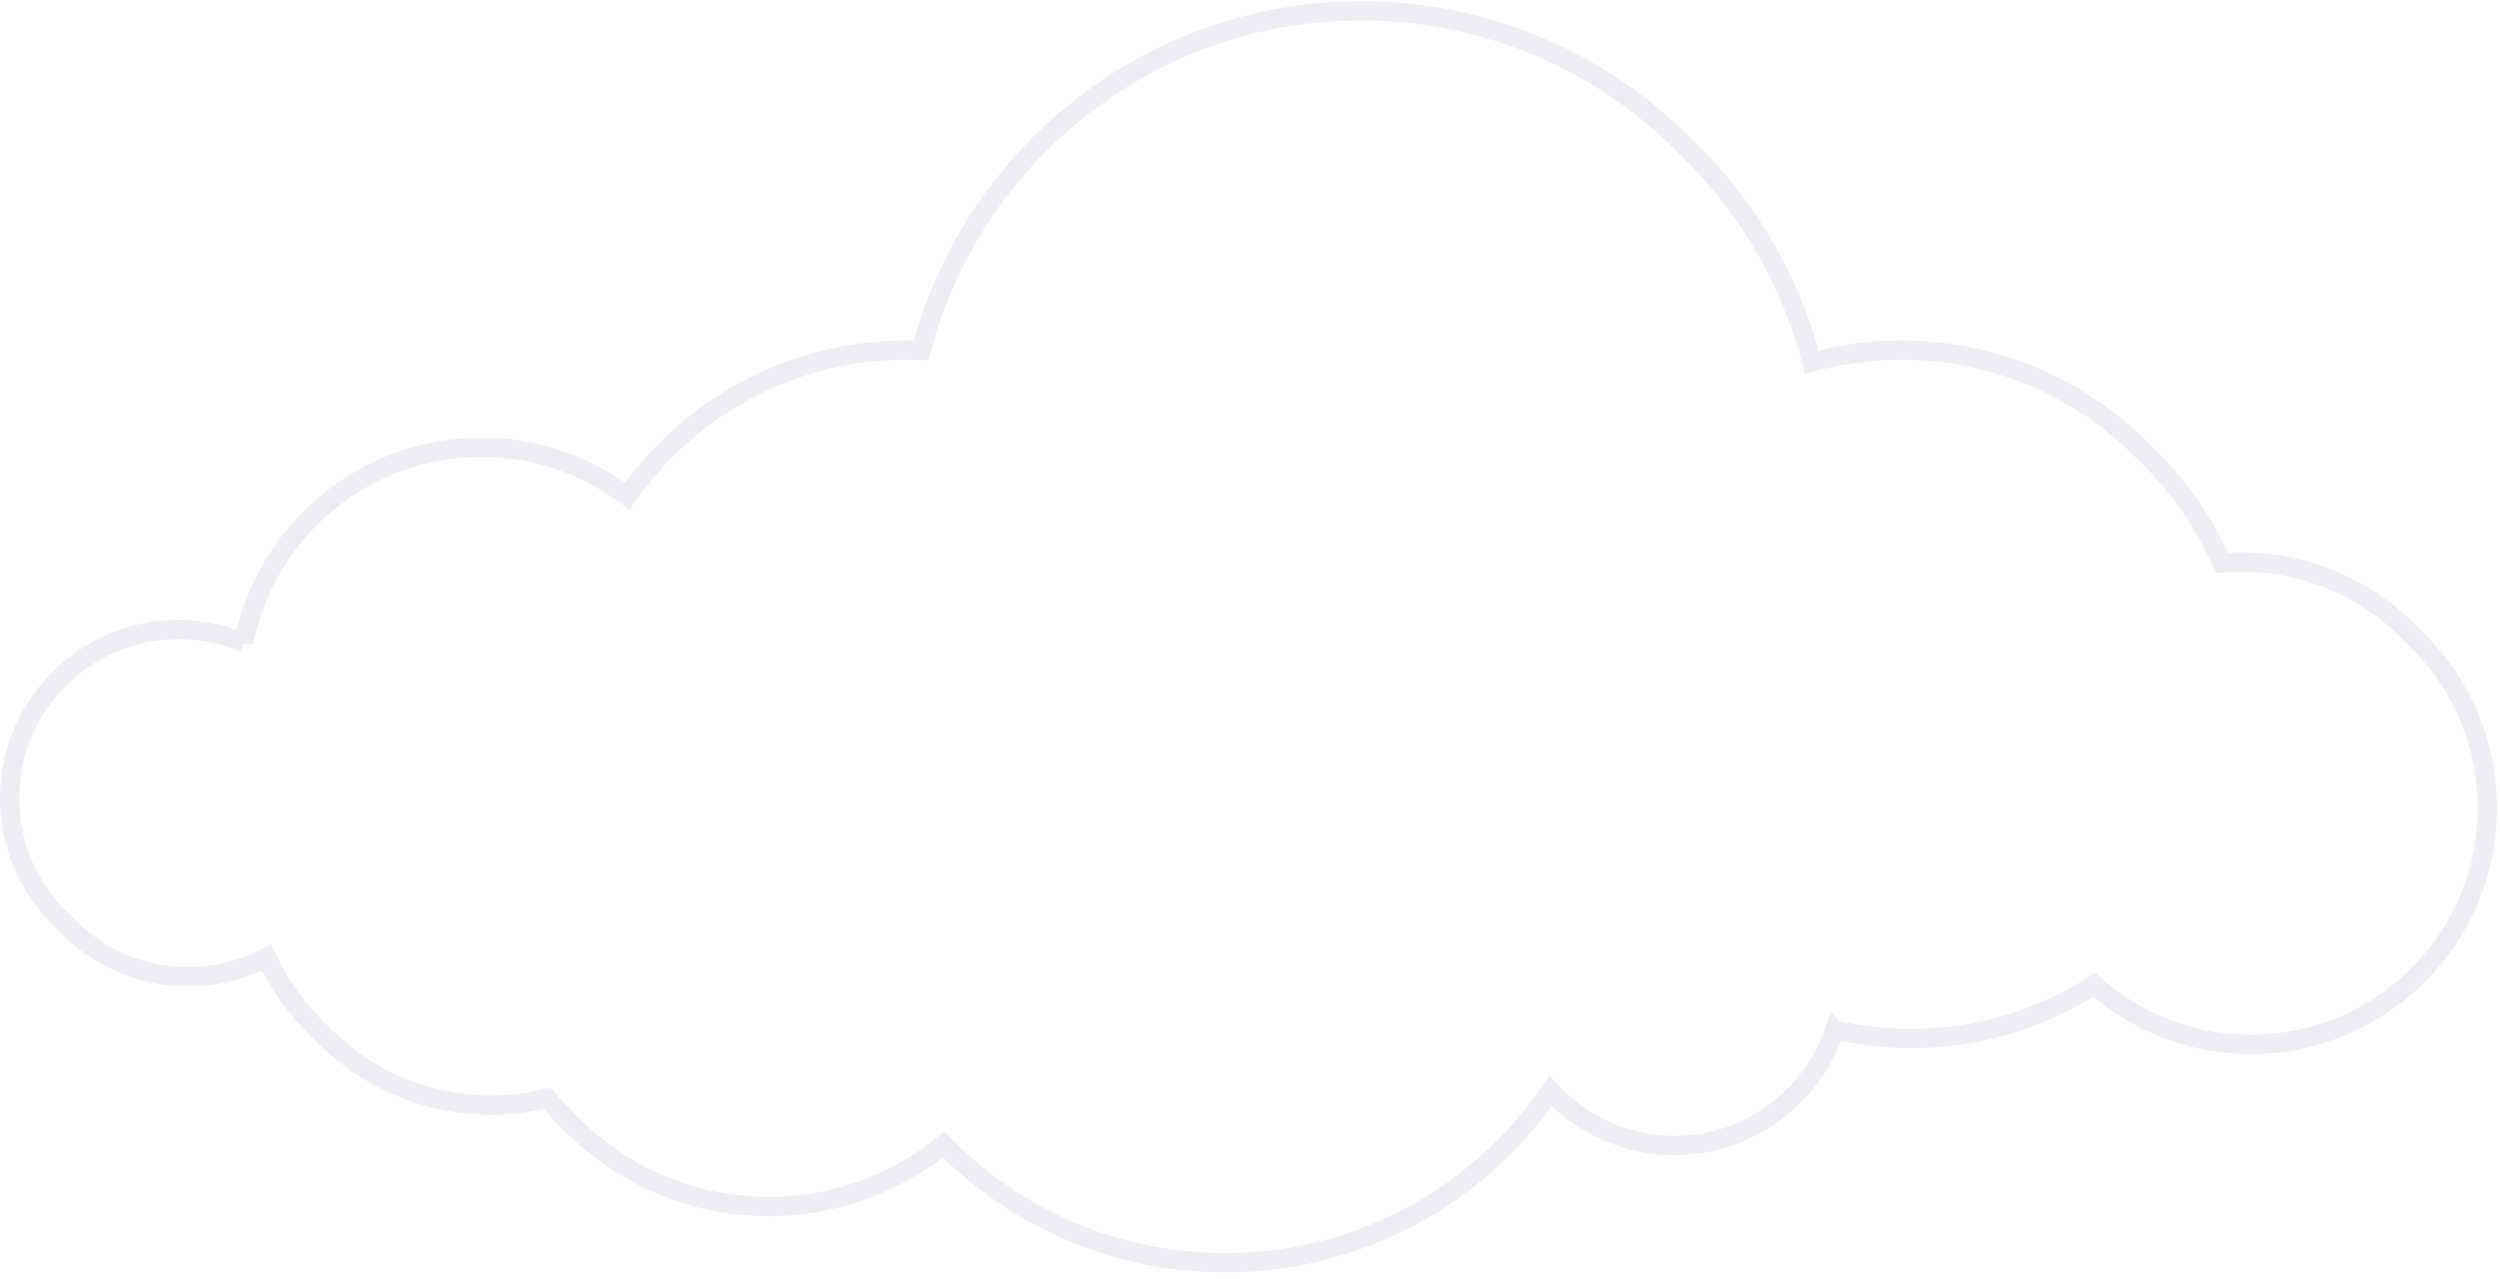 <svg width="260" height="133" xmlns="http://www.w3.org/2000/svg"><path d="M251.467 66.647l-.02-.02-.02-.02-.02-.02-.02-.02-.019-.019-.02-.02-.02-.02-.02-.02-.02-.019-.019-.02-.02-.02-.02-.02-.02-.02-.02-.02-.019-.019-.02-.02-.02-.02-.02-.019-.02-.02a.402.402 0 01-.019-.02l-.02-.02a.402.402 0 01-.04-.04.402.402 0 01-.02-.019l-.02-.02-.019-.02-.02-.02-.02-.019-.02-.02-.019-.02a.44.44 0 01-.02-.02c-.006-.005-.012-.013-.02-.019a.44.44 0 01-.02-.02.383.383 0 01-.039-.04.383.383 0 01-.02-.019l-.019-.02-.02-.02-.02-.018-.02-.021-.019-.02a.44.44 0 01-.02-.02l-.02-.019-.02-.02-.019-.02a.44.44 0 01-.02-.02l-.02-.019-.02-.02-.02-.02-.02-.02a24.54 24.54 0 00-17.407-7.208c-.672 0-1.33.049-1.988.102a35.385 35.385 0 00-8.286-11.684l-.021-.019-.019-.02-.02-.02c-.008-.006-.013-.014-.02-.02l-.02-.019c-.008-.007-.012-.014-.02-.02a.126.126 0 00-.02-.02l-.019-.02a.197.197 0 00-.02-.019l-.02-.02-.02-.02-.02-.02-.02-.02-.02-.02c-.007-.005-.012-.013-.02-.02l-.02-.02-.018-.02-.02-.018c-.008-.006-.014-.014-.02-.02l-.02-.02-.02-.02-.02-.02c-.007-.005-.013-.013-.019-.02l-.02-.02c-.008-.006-.013-.013-.02-.02a.42.42 0 01-.02-.02c-.007-.004-.013-.013-.019-.019a.42.42 0 01-.02-.02l-.02-.02a.42.42 0 01-.02-.02c-.007-.005-.013-.013-.02-.019l-.02-.02-.019-.02c-.007-.005-.013-.012-.02-.02l-.02-.02c-.007-.004-.013-.012-.02-.019l-.02-.019a.215.215 0 01-.019-.02l-.02-.02-.02-.02-.02-.019a.126.126 0 00-.02-.02.402.402 0 01-.019-.02c-.007-.007-.012-.014-.02-.02a.402.402 0 01-.02-.019c-.007-.007-.012-.014-.02-.02l-.02-.02a.215.215 0 00-.019-.02l-.02-.02-.02-.02a35.206 35.206 0 00-33.38-8.195 47.186 47.186 0 00-11.813-21.128c-.006-.008-.013-.013-.02-.02l-.02-.02c-.005-.007-.013-.012-.019-.02-.006-.006-.014-.012-.02-.02l-.02-.02-.02-.019-.02-.02c-.006-.006-.013-.012-.019-.02a.205.205 0 01-.02-.02c-.006-.007-.013-.012-.02-.018a.42.42 0 01-.02-.02l-.02-.02a.205.205 0 01-.019-.02c-.006-.008-.014-.014-.02-.02l-.02-.02-.02-.02-.02-.02c-.006-.007-.013-.012-.019-.02-.006-.006-.014-.012-.02-.02l-.019-.019a.215.215 0 01-.02-.02.126.126 0 01-.02-.02.44.44 0 01-.039-.039.44.44 0 01-.04-.04.44.44 0 01-.02-.02l-.02-.02-.02-.018-.02-.02-.02-.02c-.005-.007-.012-.013-.02-.02a.205.205 0 00-.019-.02.137.137 0 00-.02-.019l-.02-.02a.137.137 0 00-.02-.02l-.018-.02a.215.215 0 00-.021-.019c-.006-.007-.014-.013-.019-.02l-.02-.02a.383.383 0 01-.02-.02l-.02-.02-.02-.019c-.005-.007-.013-.013-.02-.02l-.019-.02a.215.215 0 00-.02-.02l-.02-.019-.02-.02-.019-.02-.02-.02c-8.6-8.902-20.668-14.438-34.033-14.438-22.005 0-40.498 15.003-45.793 35.326a37.314 37.314 0 00-1.524-.038c-12.034 0-22.656 6.014-29.035 15.192-4.222-3.18-9.456-5.088-15.15-5.088-12.258 0-22.464 8.741-24.734 20.321a17.518 17.518 0 00-6.79-1.361C8.865 65.481 1 73.336 1 83.026c0 4.85 1.97 9.239 5.155 12.414l.02.02.02.02.02.02.019.02a.225.225 0 00.02.02l.02.019.02.02.02.02a.44.44 0 00.019.02l.02.019.02.02.02.02.02.02c.005.007.013.013.019.02l.02.019.02.02c.007.007.012.014.02.02l.02.02.019.019.02.02a.205.205 0 00.02.02l.02.02.02.02.019.02.02.019.019.02a.197.197 0 01.02.02.126.126 0 01.02.02l.02.019.019.02a.42.42 0 01.02.02l.02.02c.007.005.013.013.02.02l.02.019.02.02.02.02.02.02.02.019.019.02.02.02a.44.44 0 01.02.02l.02.019a.44.44 0 01.02.02l.019.02.019.02.02.019a.206.206 0 01.02.02l.02.02.019.018.02.021a17.518 17.518 0 0012.43 5.149 17.46 17.46 0 008.162-2.027 24.665 24.665 0 005.528 7.711l.02.02.02.02.02.02.019.02c.007.005.013.013.02.019l.02.02.02.02c.007.006.012.014.02.02l.02.02c.006.005.012.013.02.019l.02.02c.006.006.012.014.02.02l.018.02c.007.005.014.013.02.019l.02.02.02.02a.431.431 0 01.02.02.197.197 0 01.02.02l.019.02c.007.005.013.012.02.019l.02.02c.007.005.013.012.02.02.007.005.012.013.02.02l.019.019.02.02.02.02.02.02.02.019.019.02.02.02c.006.006.012.013.02.018a.362.362 0 01.018.021.42.42 0 01.04.04.361.361 0 01.04.04l.02.019c.008.006.013.013.02.02l.02.019.02.02c.007.006.012.014.02.02l.02.02.02.02.019.02.02.02c.006.005.012.013.02.018.007.007.012.014.02.02a.126.126 0 00.02.02l.019.02.02.02a24.477 24.477 0 0016.843 6.682c2 0 3.93-.268 5.79-.718.413.489.839.968 1.283 1.43l.02.02.02.019.02.02.02.02.02.02.02.02.019.019.02.02c.006.007.013.012.019.02l.02.02a.119.119 0 01.02.019l.02.02a.125.125 0 01.019.02l.02.02c.008.006.013.013.02.019l.02.02.019.02a.362.362 0 00.02.018l.02.021.02.02.02.02a.362.362 0 00.02.019.215.215 0 00.02.02l.02.02c.006.006.012.014.02.02l.02.019a.119.119 0 00.019.02c.006.008.013.013.019.02l.02.02.02.019.02.02c.006.007.014.013.019.02l.02.02.02.02a.13.13 0 00.02.019l.02.02a.13.13 0 00.02.02.42.42 0 00.04.039c.005.007.012.013.02.02.006.008.012.013.02.02.005.007.012.013.019.02l.02.02.02.02c.006.007.013.012.018.02l.021.02a.114.114 0 01.019.019c.006.007.014.012.02.02a.126.126 0 01.02.02l.02.02c5.248 5.448 12.62 8.842 20.79 8.842 6.893 0 13.22-2.418 18.182-6.447 7.442 7.58 17.806 12.289 29.276 12.289 14.06 0 26.462-7.072 33.85-17.844 3.21 3.466 7.787 5.649 12.886 5.649 7.769 0 14.348-5.043 16.665-12.027a35.44 35.44 0 007.94.906 35.18 35.18 0 0019.05-5.576c4.34 3.835 10.029 6.184 16.28 6.184 13.589 0 24.605-11.003 24.605-24.576 0-6.791-2.759-12.94-7.217-17.387z" stroke="#1A2E5A" stroke-width="2" fill="none" stroke-opacity=".08"/></svg>